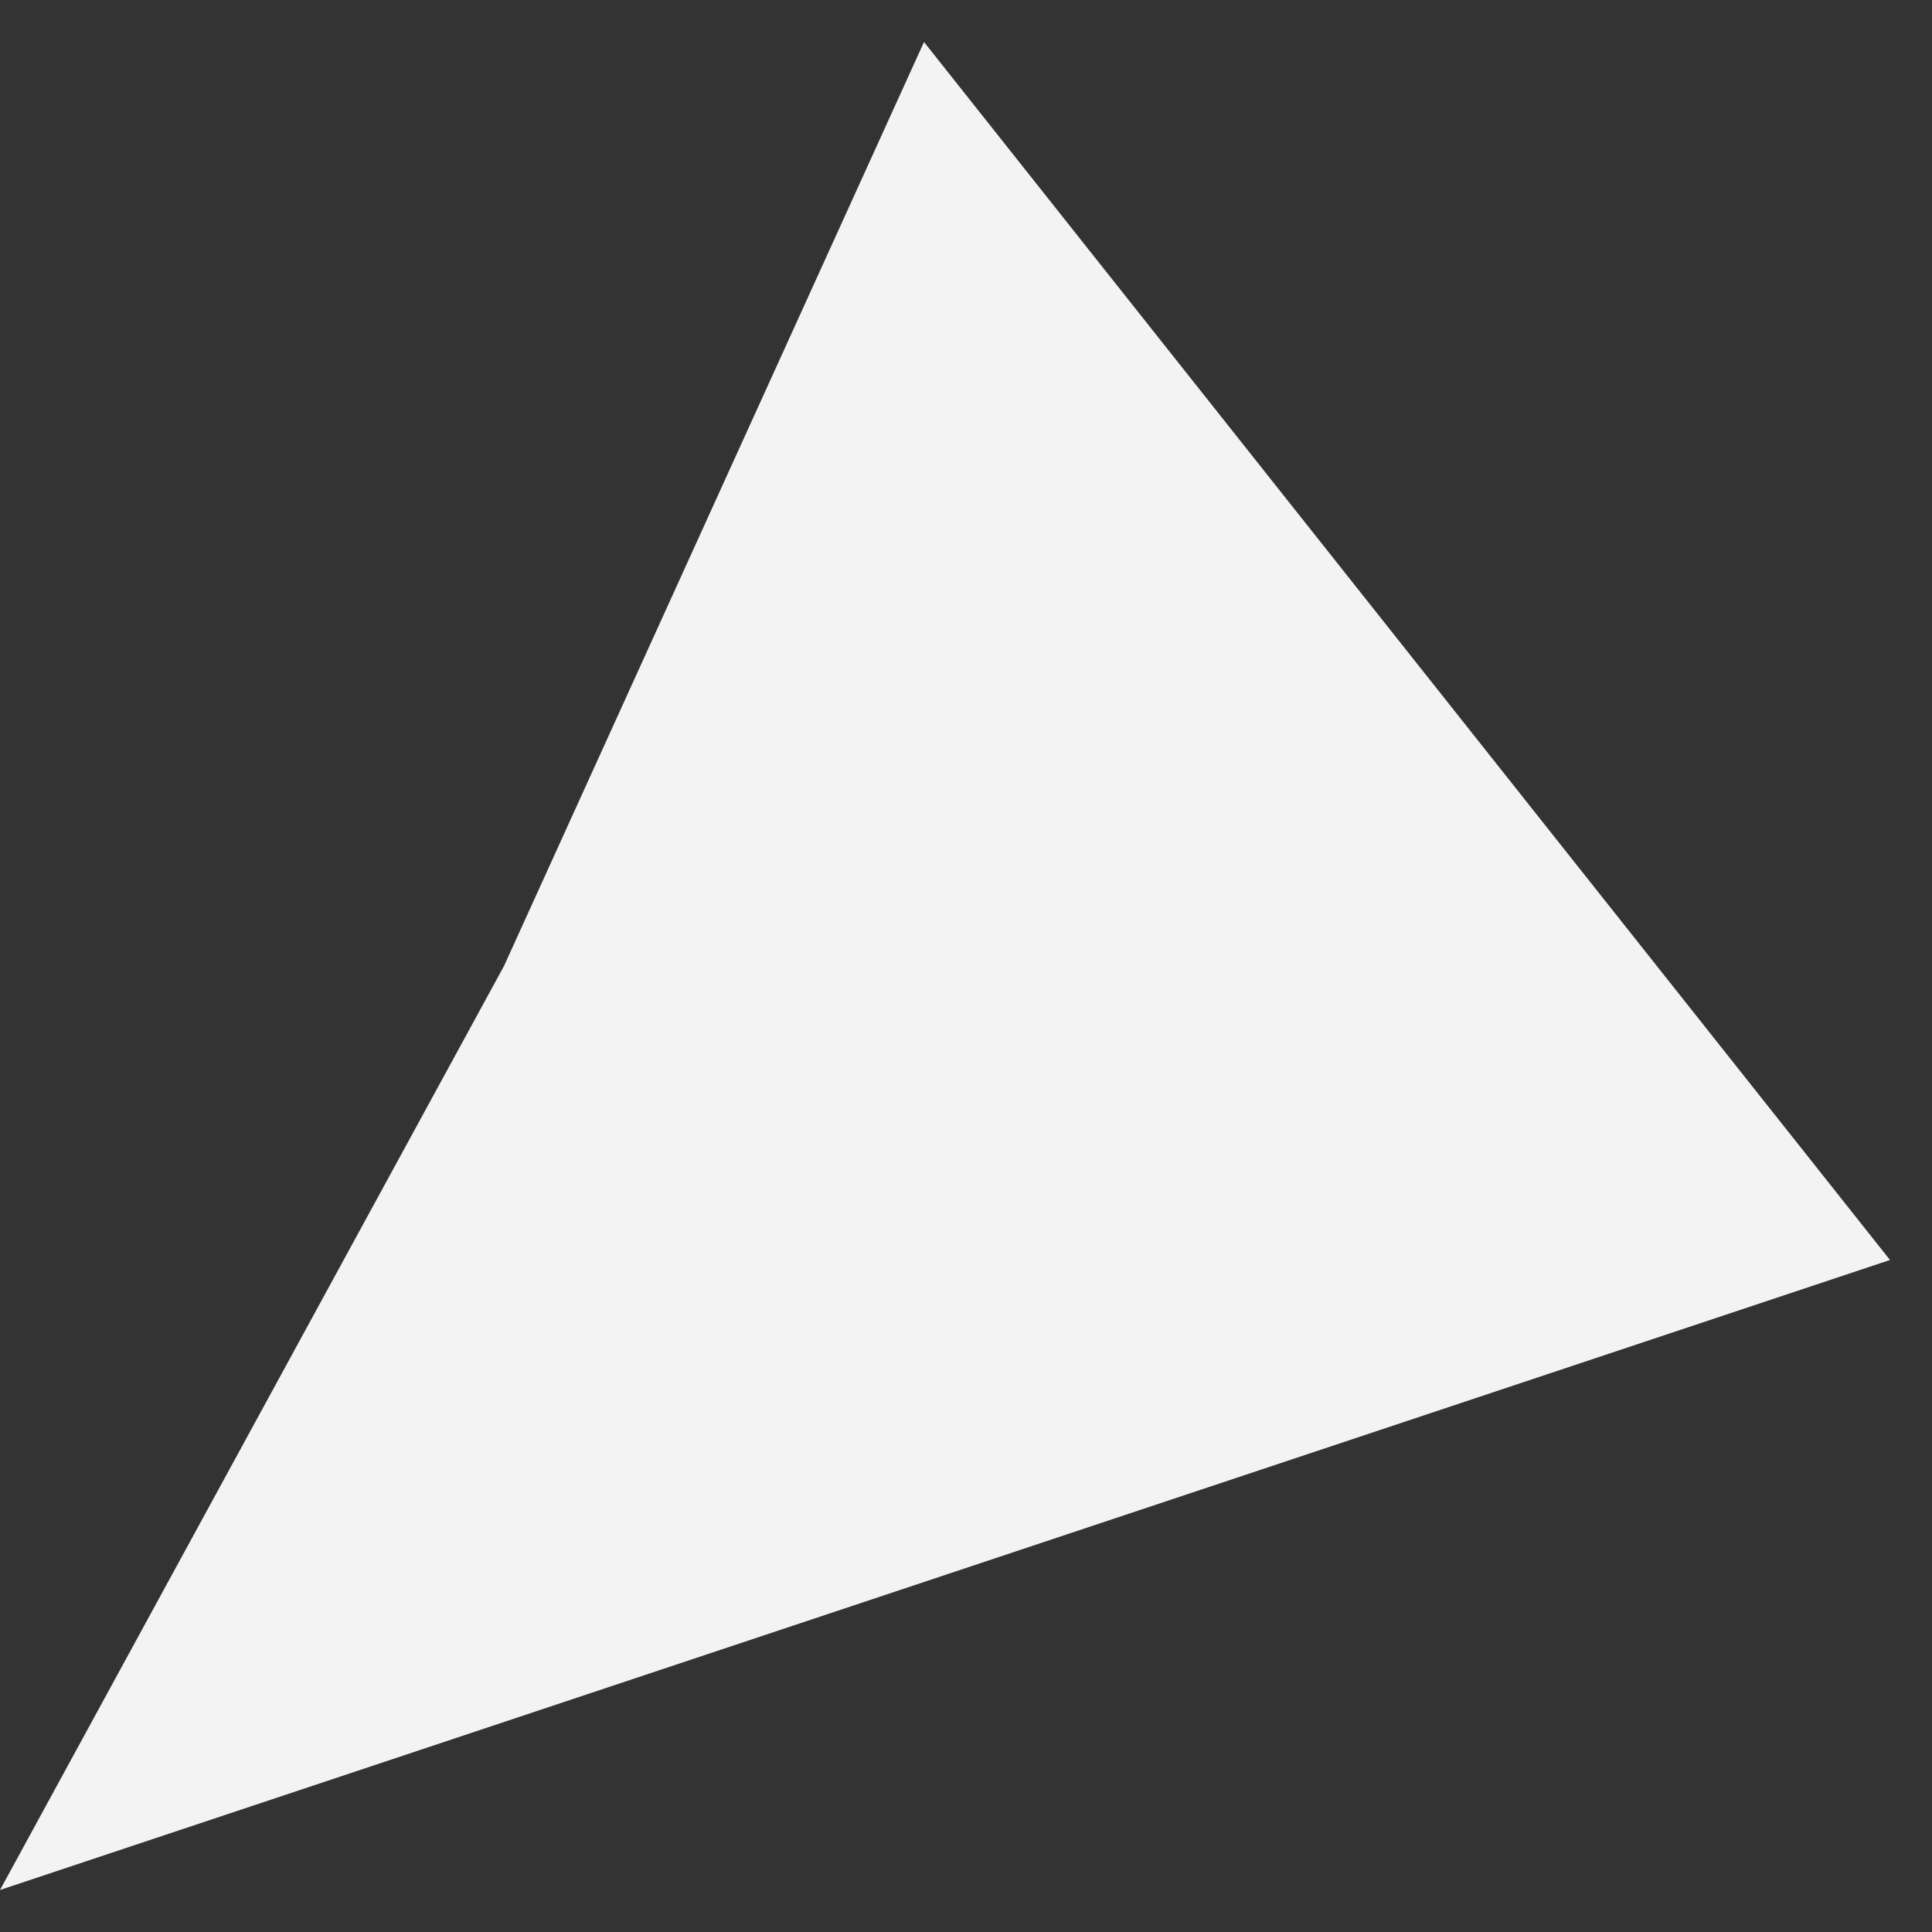 <?xml version="1.0" encoding="UTF-8"?> <svg xmlns="http://www.w3.org/2000/svg" width="23" height="23" viewBox="0 0 23 23" fill="none"><rect x="0" y="0" width="23" height="23" fill="#333333" stroke="none"/> <path d="M11 0.5L6 11.5L0 22.5L22.5 15L11 0.5Z" fill="#F3F3F3"></path> </svg> 